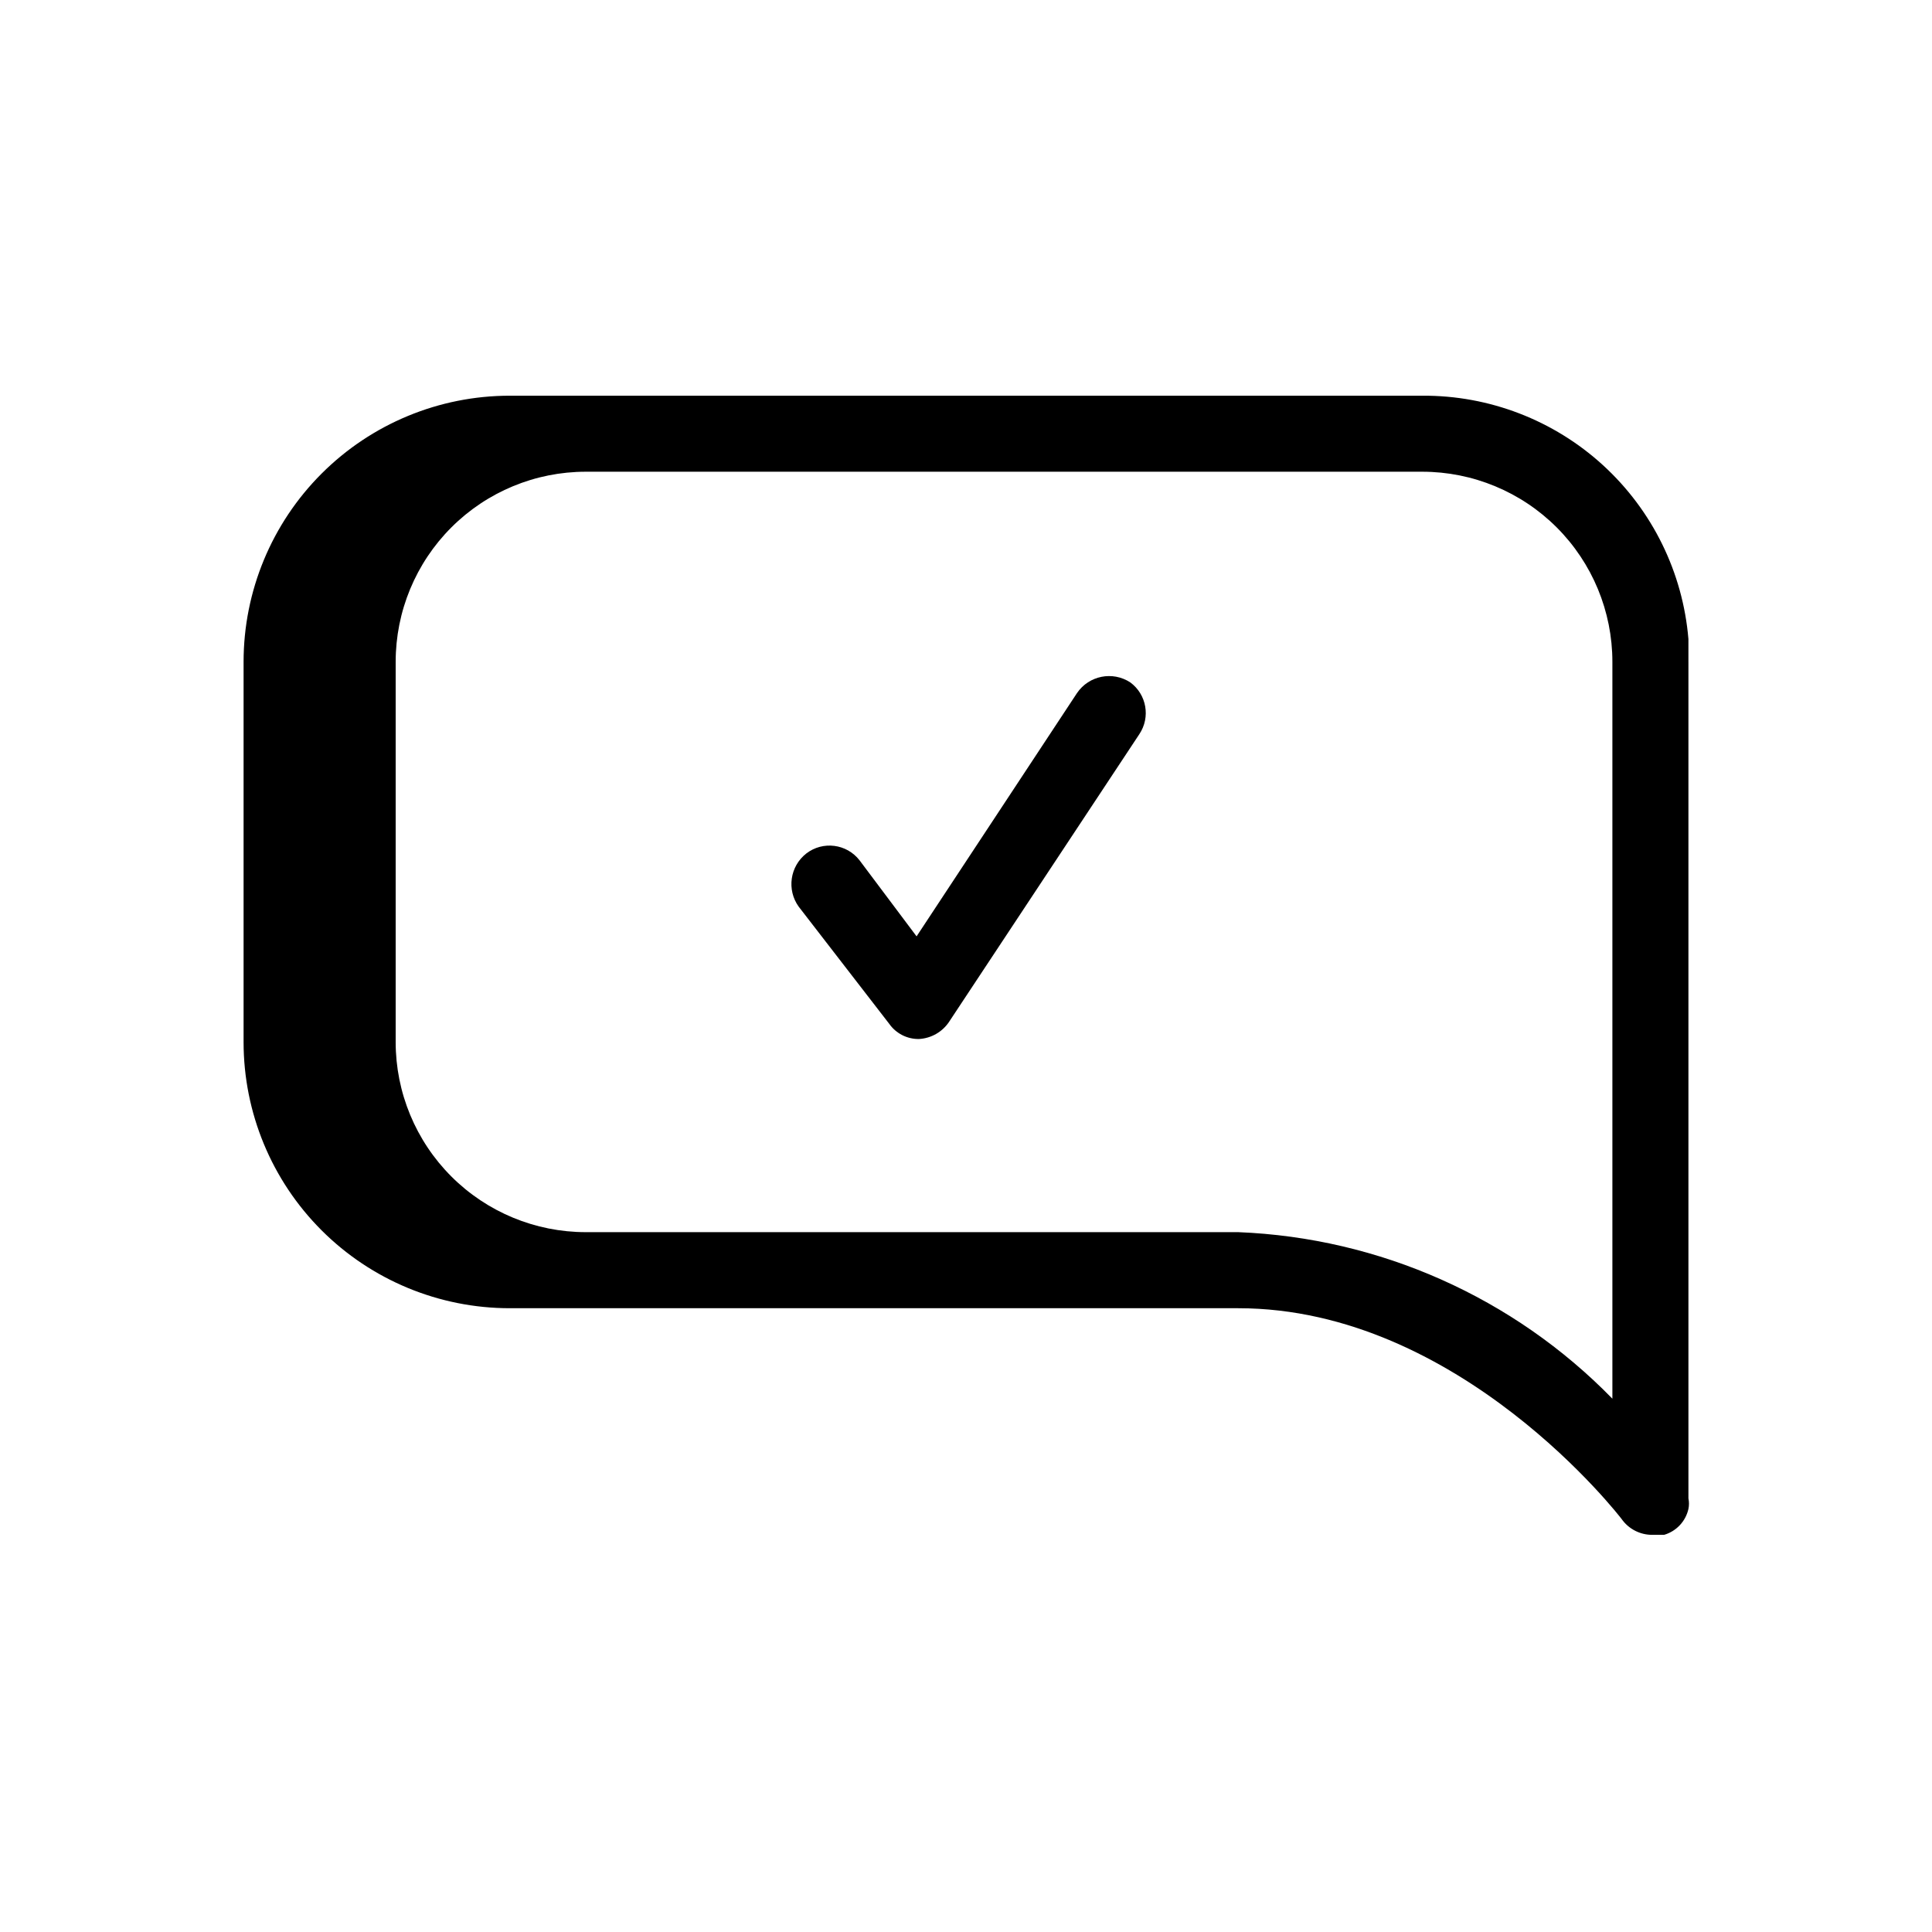 <?xml version="1.0" encoding="UTF-8"?>
<!-- Uploaded to: SVG Repo, www.svgrepo.com, Generator: SVG Repo Mixer Tools -->
<svg fill="#000000" width="800px" height="800px" version="1.1" viewBox="144 144 512 512" xmlns="http://www.w3.org/2000/svg">
 <path d="m445.95 338.54-50.383 76.176h0.004c-1.797 2.742-4.789 4.461-8.062 4.633-3.125 0.035-6.066-1.473-7.859-4.031l-23.98-31.035v0.004c-3.227-4.481-2.336-10.711 2.016-14.109 4.398-3.383 10.707-2.57 14.105 1.816l15.113 20.152 42.523-64.488c3.148-4.625 9.418-5.879 14.105-2.82 4.336 3.188 5.402 9.223 2.418 13.703zm145.5-19.145v221.68c0.191 0.93 0.191 1.891 0 2.82-0.742 3.285-3.211 5.91-6.449 6.852h-3.023c-3.285 0.051-6.383-1.535-8.262-4.231 0 0-42.723-55.824-101.57-55.824h-193.06c-18.707 0-36.648-7.43-49.875-20.656-13.23-13.23-20.66-31.168-20.66-49.875v-100.76c0-18.707 7.43-36.648 20.66-49.875 13.227-13.23 31.168-20.66 49.875-20.66h241.83c17.719-0.113 34.824 6.469 47.902 18.422 13.074 11.957 21.156 28.41 22.629 46.066v6.047zm-20.152 178.55v-178.55c0-13.363-5.309-26.18-14.754-35.625-9.449-9.449-22.266-14.758-35.625-14.758h-221.68c-13.363 0-26.18 5.309-35.625 14.758-9.449 9.445-14.758 22.262-14.758 35.625v100.76c0 13.359 5.309 26.176 14.758 35.625 9.445 9.445 22.262 14.754 35.625 14.754h172.91c37.477 1.496 72.957 17.289 99.148 44.133z"/>
</svg>
